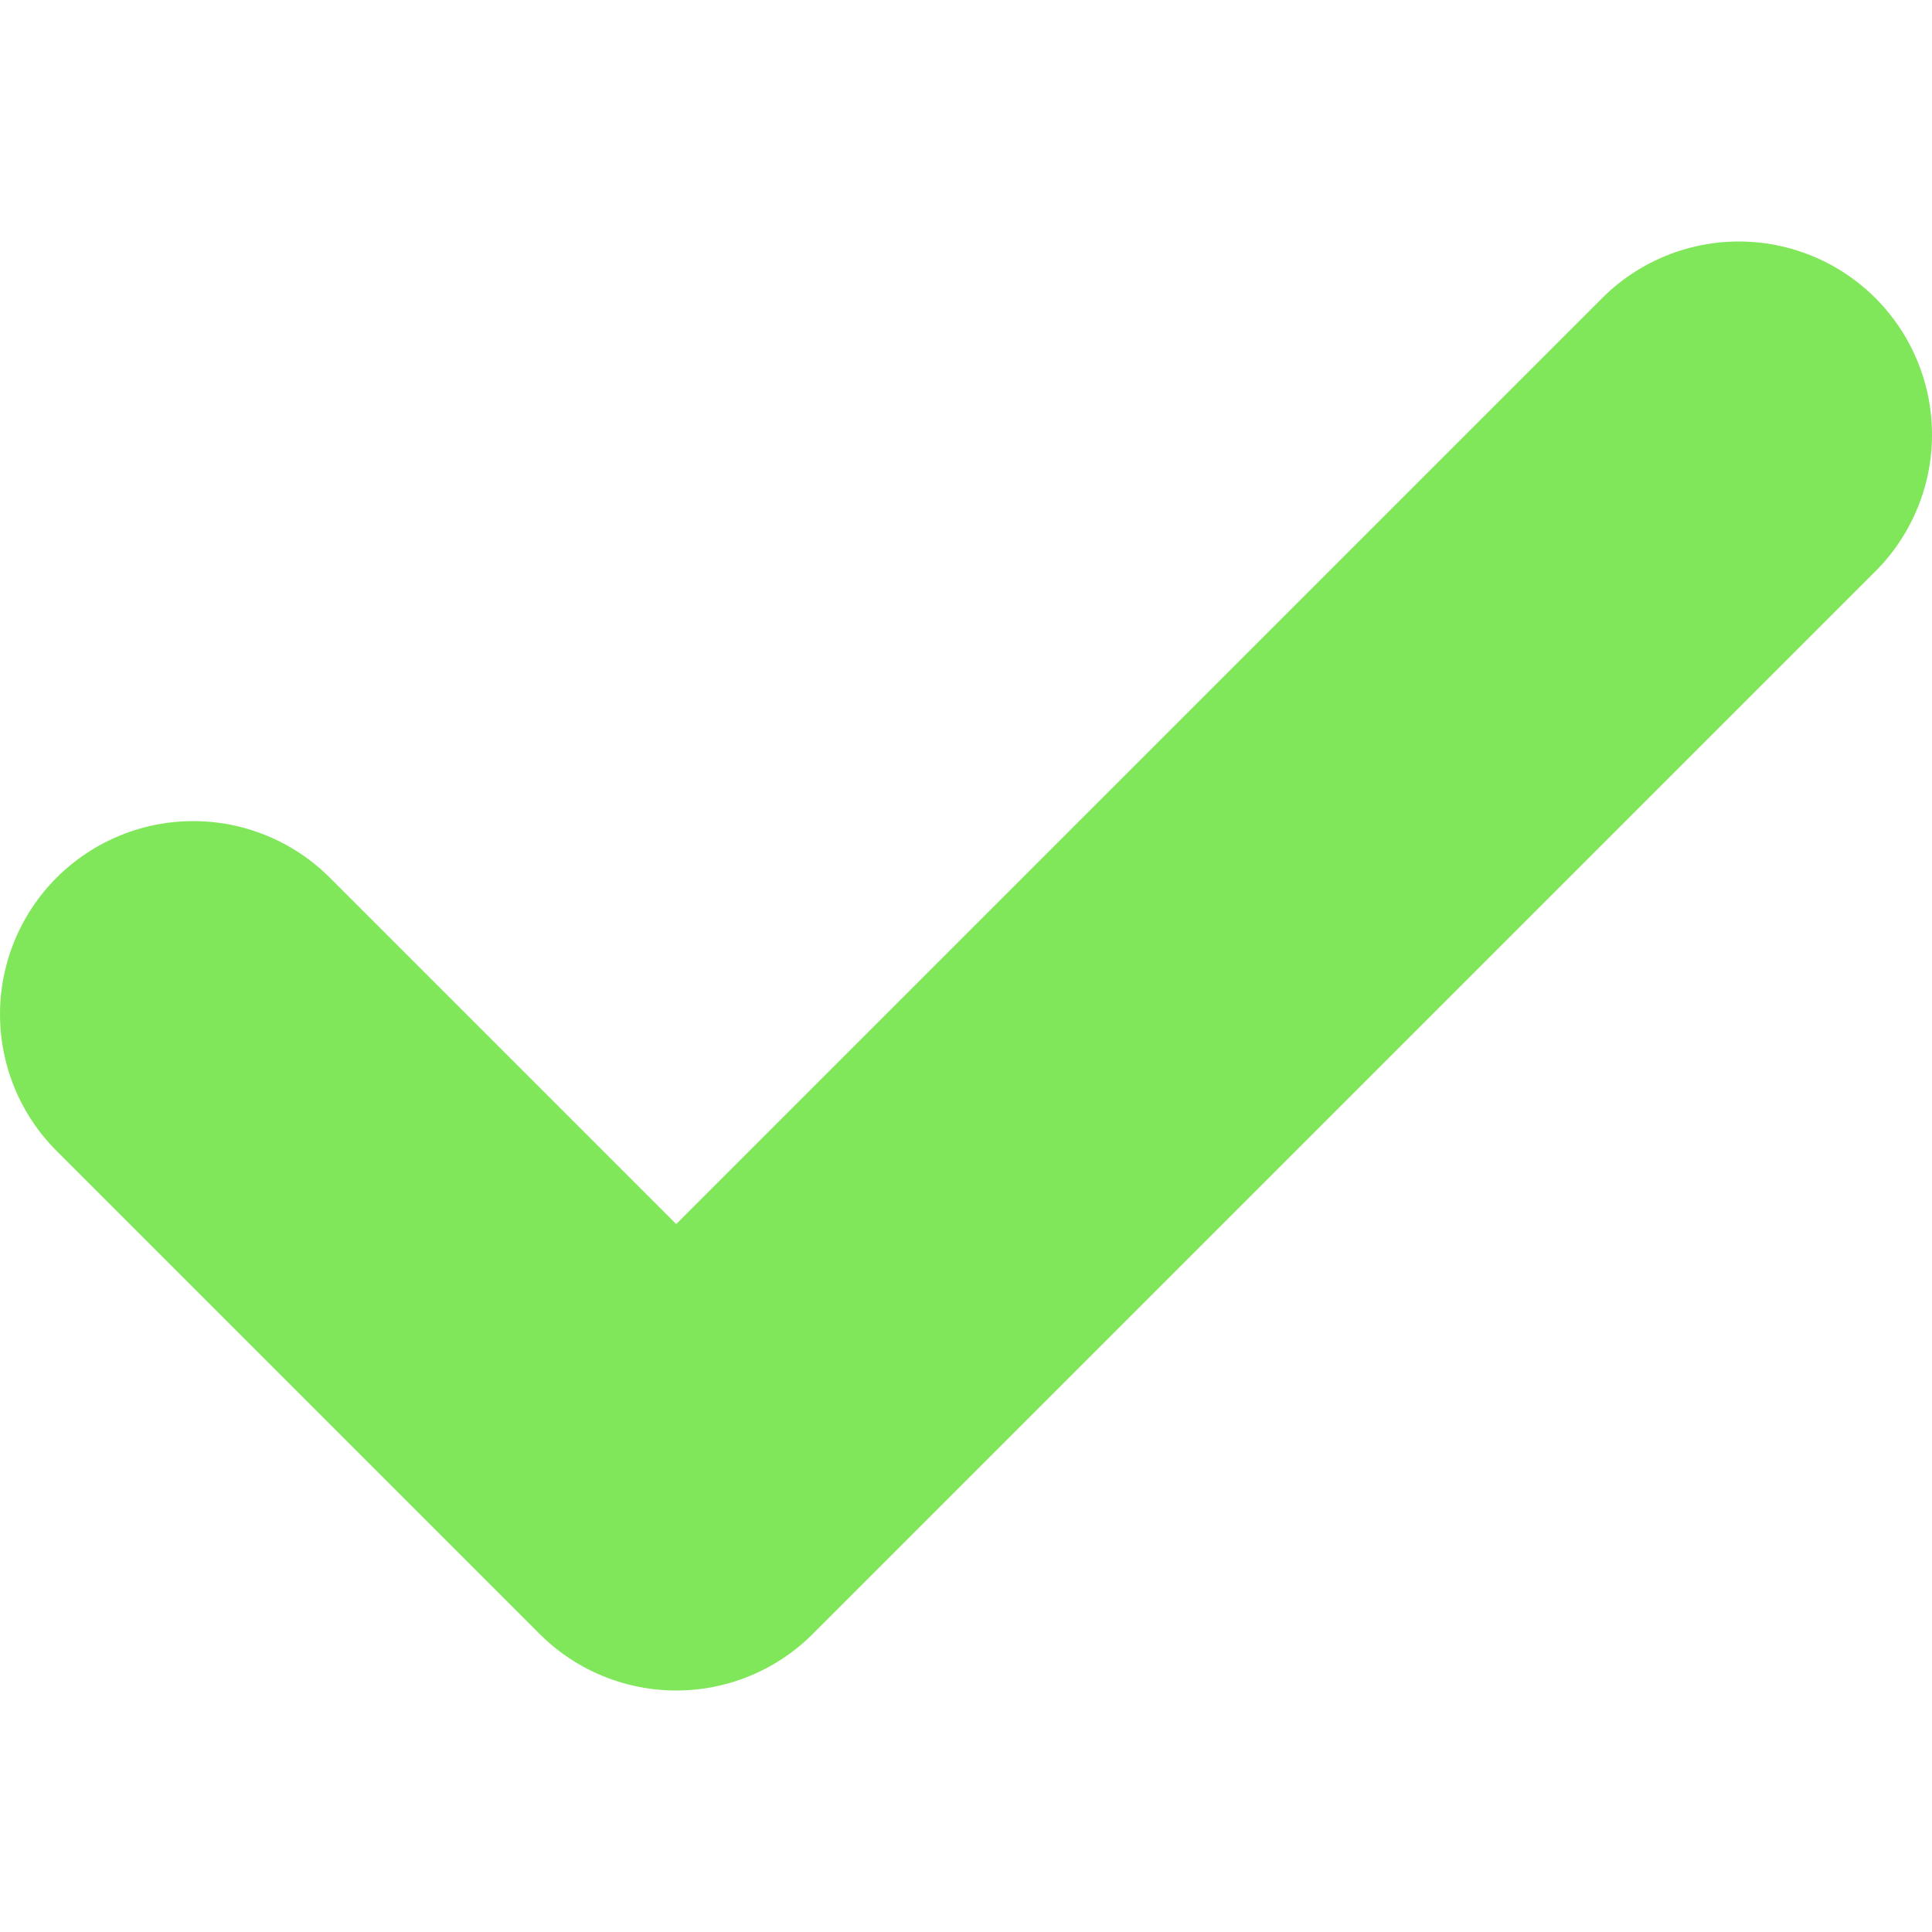 <svg width="20" height="20" viewBox="0 0 20 20" fill="none" xmlns="http://www.w3.org/2000/svg">
<path d="M18 4.5L7 15.5L2 10.5" stroke="#7FE759" stroke-width="4" stroke-linecap="round" stroke-linejoin="round"/>
</svg>
